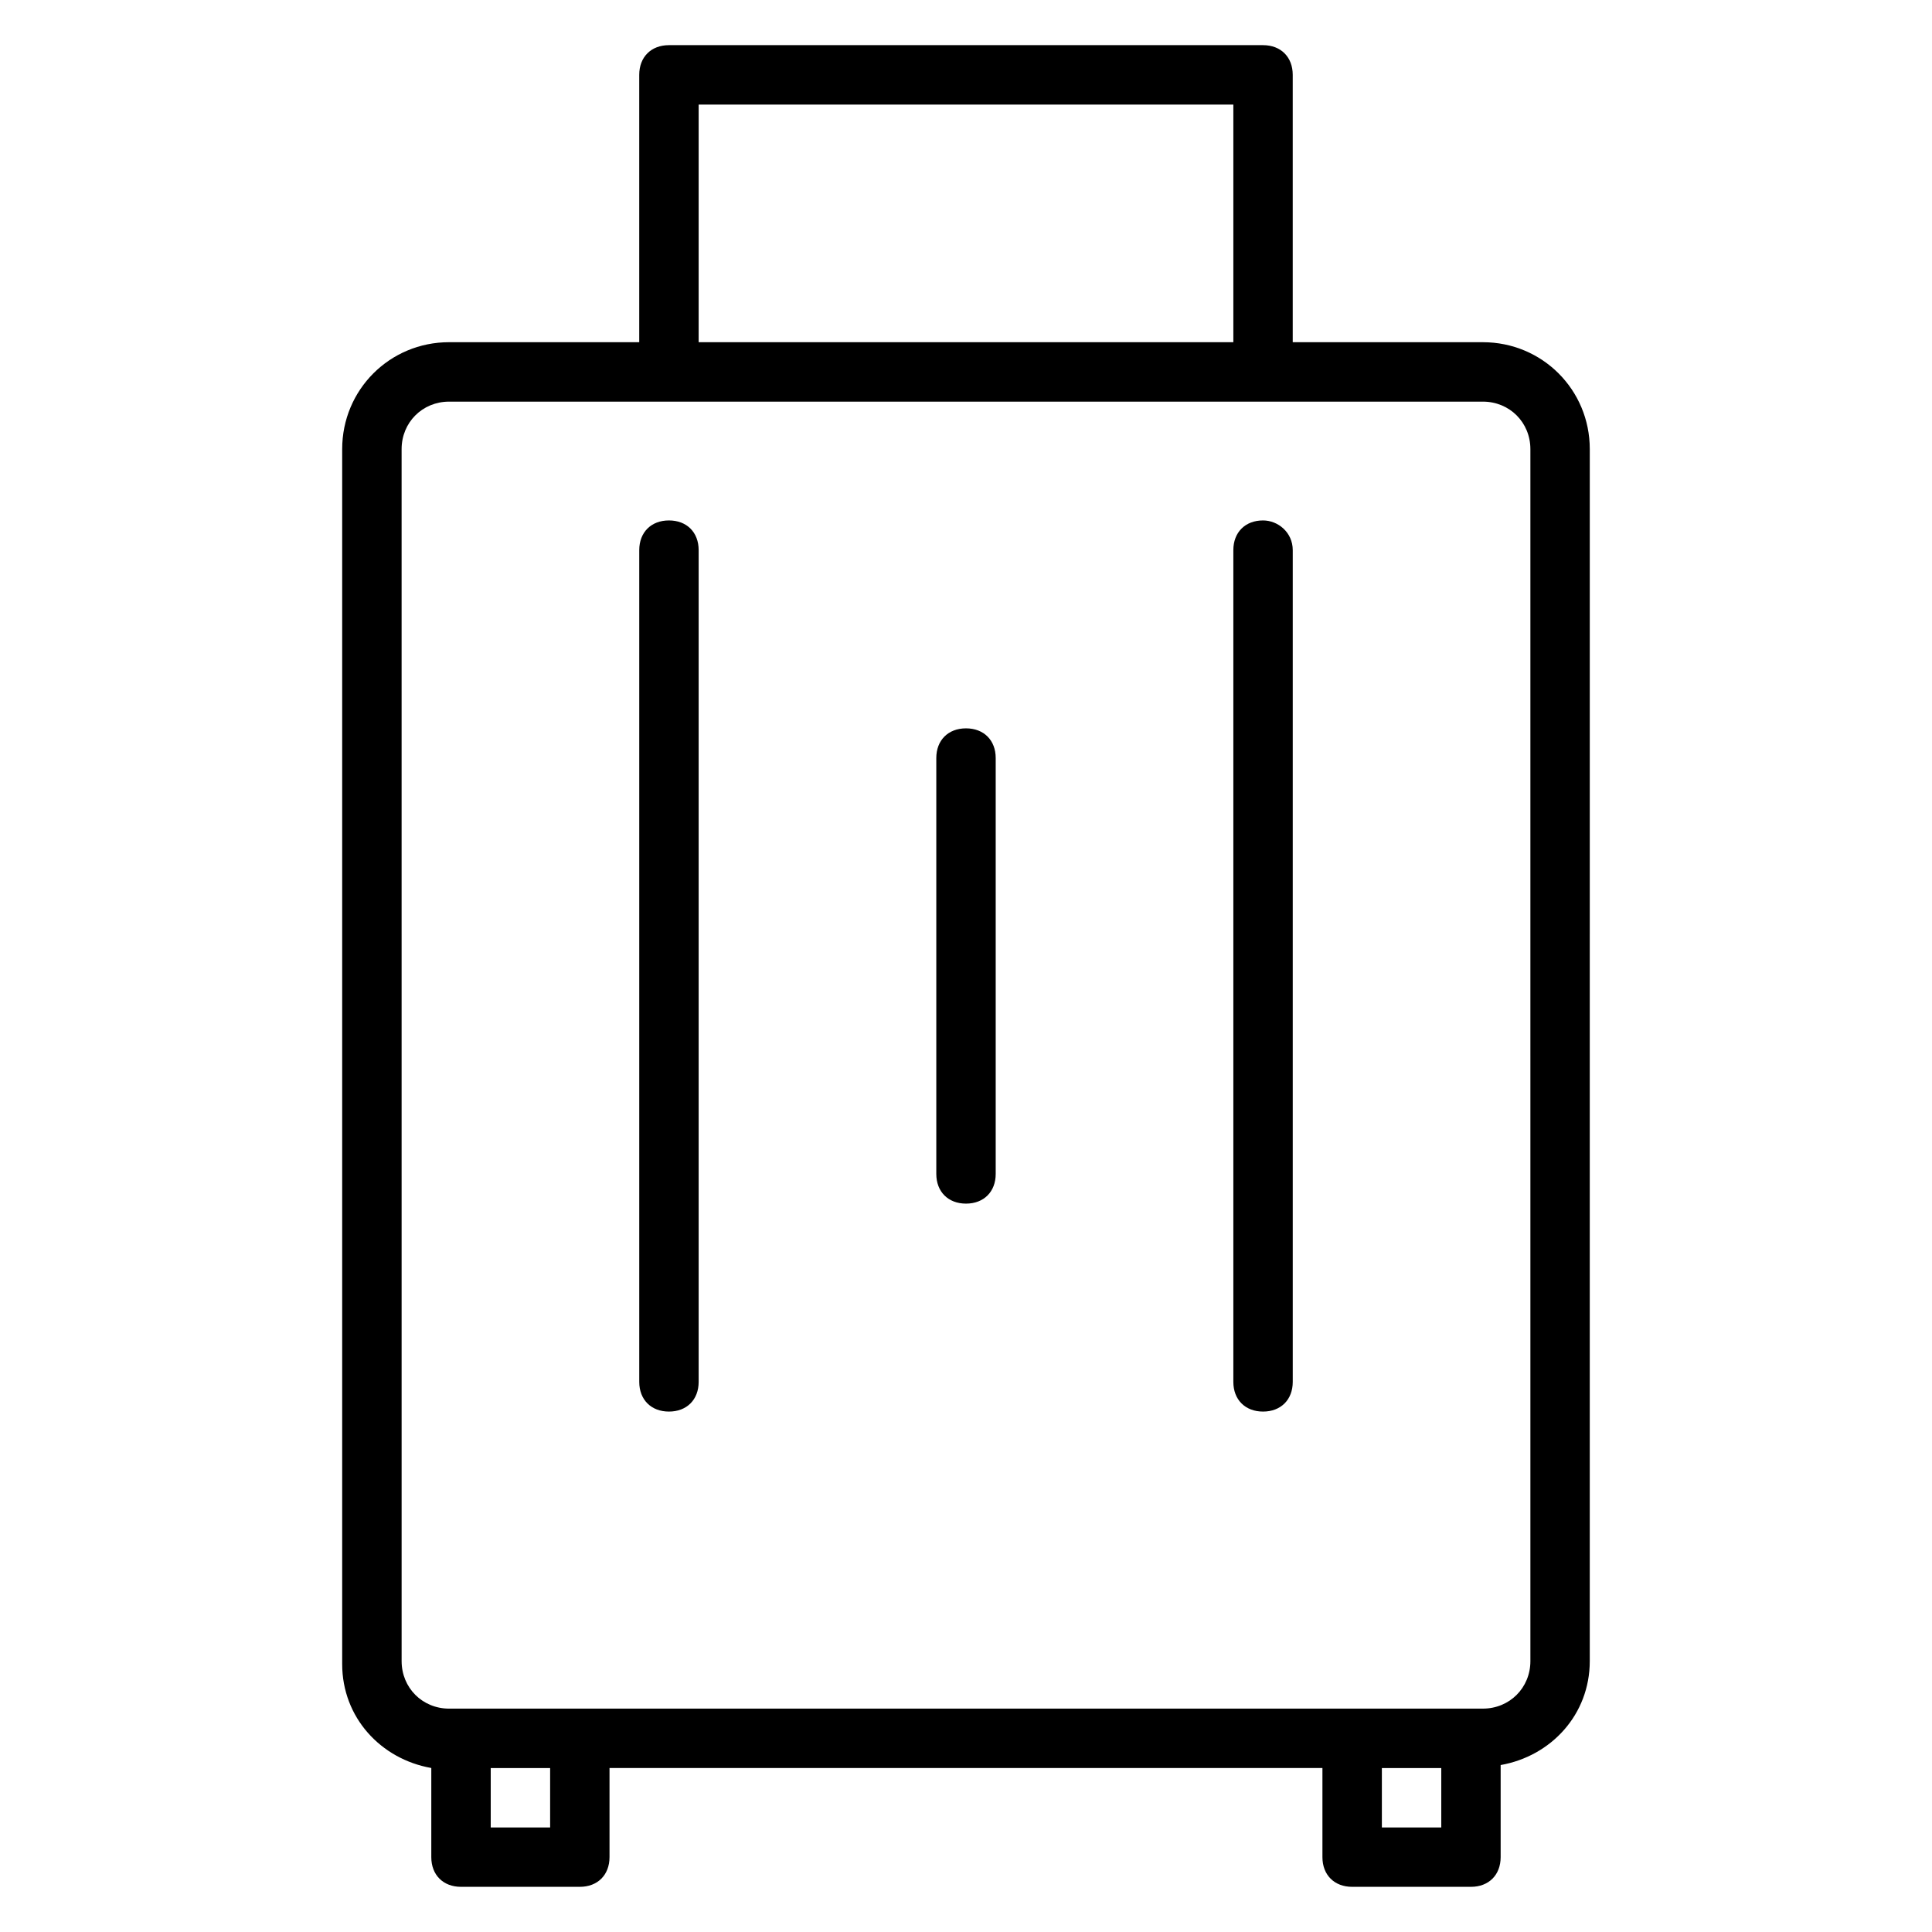 <?xml version="1.0" encoding="UTF-8"?>
<!-- Uploaded to: ICON Repo, www.svgrepo.com, Generator: ICON Repo Mixer Tools -->
<svg fill="#000000" width="800px" height="800px" version="1.1" viewBox="144 144 512 512" xmlns="http://www.w3.org/2000/svg">
 <g>
  <path d="m536.97 234.69h-50.383v-70.852c0-4.723-3.148-7.871-7.871-7.871h-157.44c-4.723 0-7.871 3.148-7.871 7.871v70.848h-50.383c-15.742 0-28.34 12.594-28.34 28.34v321.96c0 14.168 10.234 25.191 23.617 27.551v23.621c0 4.723 3.148 7.871 7.871 7.871h31.488c4.723 0 7.871-3.148 7.871-7.871v-23.617h188.93v23.617c0 4.723 3.148 7.871 7.871 7.871h31.488c4.723 0 7.871-3.148 7.871-7.871v-24.402c13.383-2.363 23.617-13.383 23.617-27.551l0.004-321.18c0-15.742-12.598-28.336-28.34-28.336zm-207.82-62.977h141.7v62.977h-141.7zm-39.359 456.58h-15.742v-15.742h15.742zm220.42 0v-15.742h15.742v15.742zm39.359-44.086c0 7.086-5.512 12.594-12.594 12.594l-3.148 0.004h-270.8c-7.086 0-12.594-5.512-12.594-12.594l-0.004-321.18c0-7.086 5.512-12.594 12.594-12.594h273.95c7.086 0 12.594 5.512 12.594 12.594z"/>
  <path d="m478.72 281.92c-4.723 0-7.871 3.148-7.871 7.871v220.42c0 4.723 3.148 7.871 7.871 7.871s7.871-3.148 7.871-7.871v-220.42c0-4.723-3.934-7.871-7.871-7.871z"/>
  <path d="m400 337.02c-4.723 0-7.871 3.148-7.871 7.871v110.21c0 4.723 3.148 7.871 7.871 7.871s7.871-3.148 7.871-7.871v-110.21c0-4.723-3.148-7.871-7.871-7.871z"/>
  <path d="m321.28 281.92c-4.723 0-7.871 3.148-7.871 7.871v220.42c0 4.723 3.148 7.871 7.871 7.871s7.871-3.148 7.871-7.871v-220.42c0-4.723-3.148-7.871-7.871-7.871z"/>
 </g>
</svg>